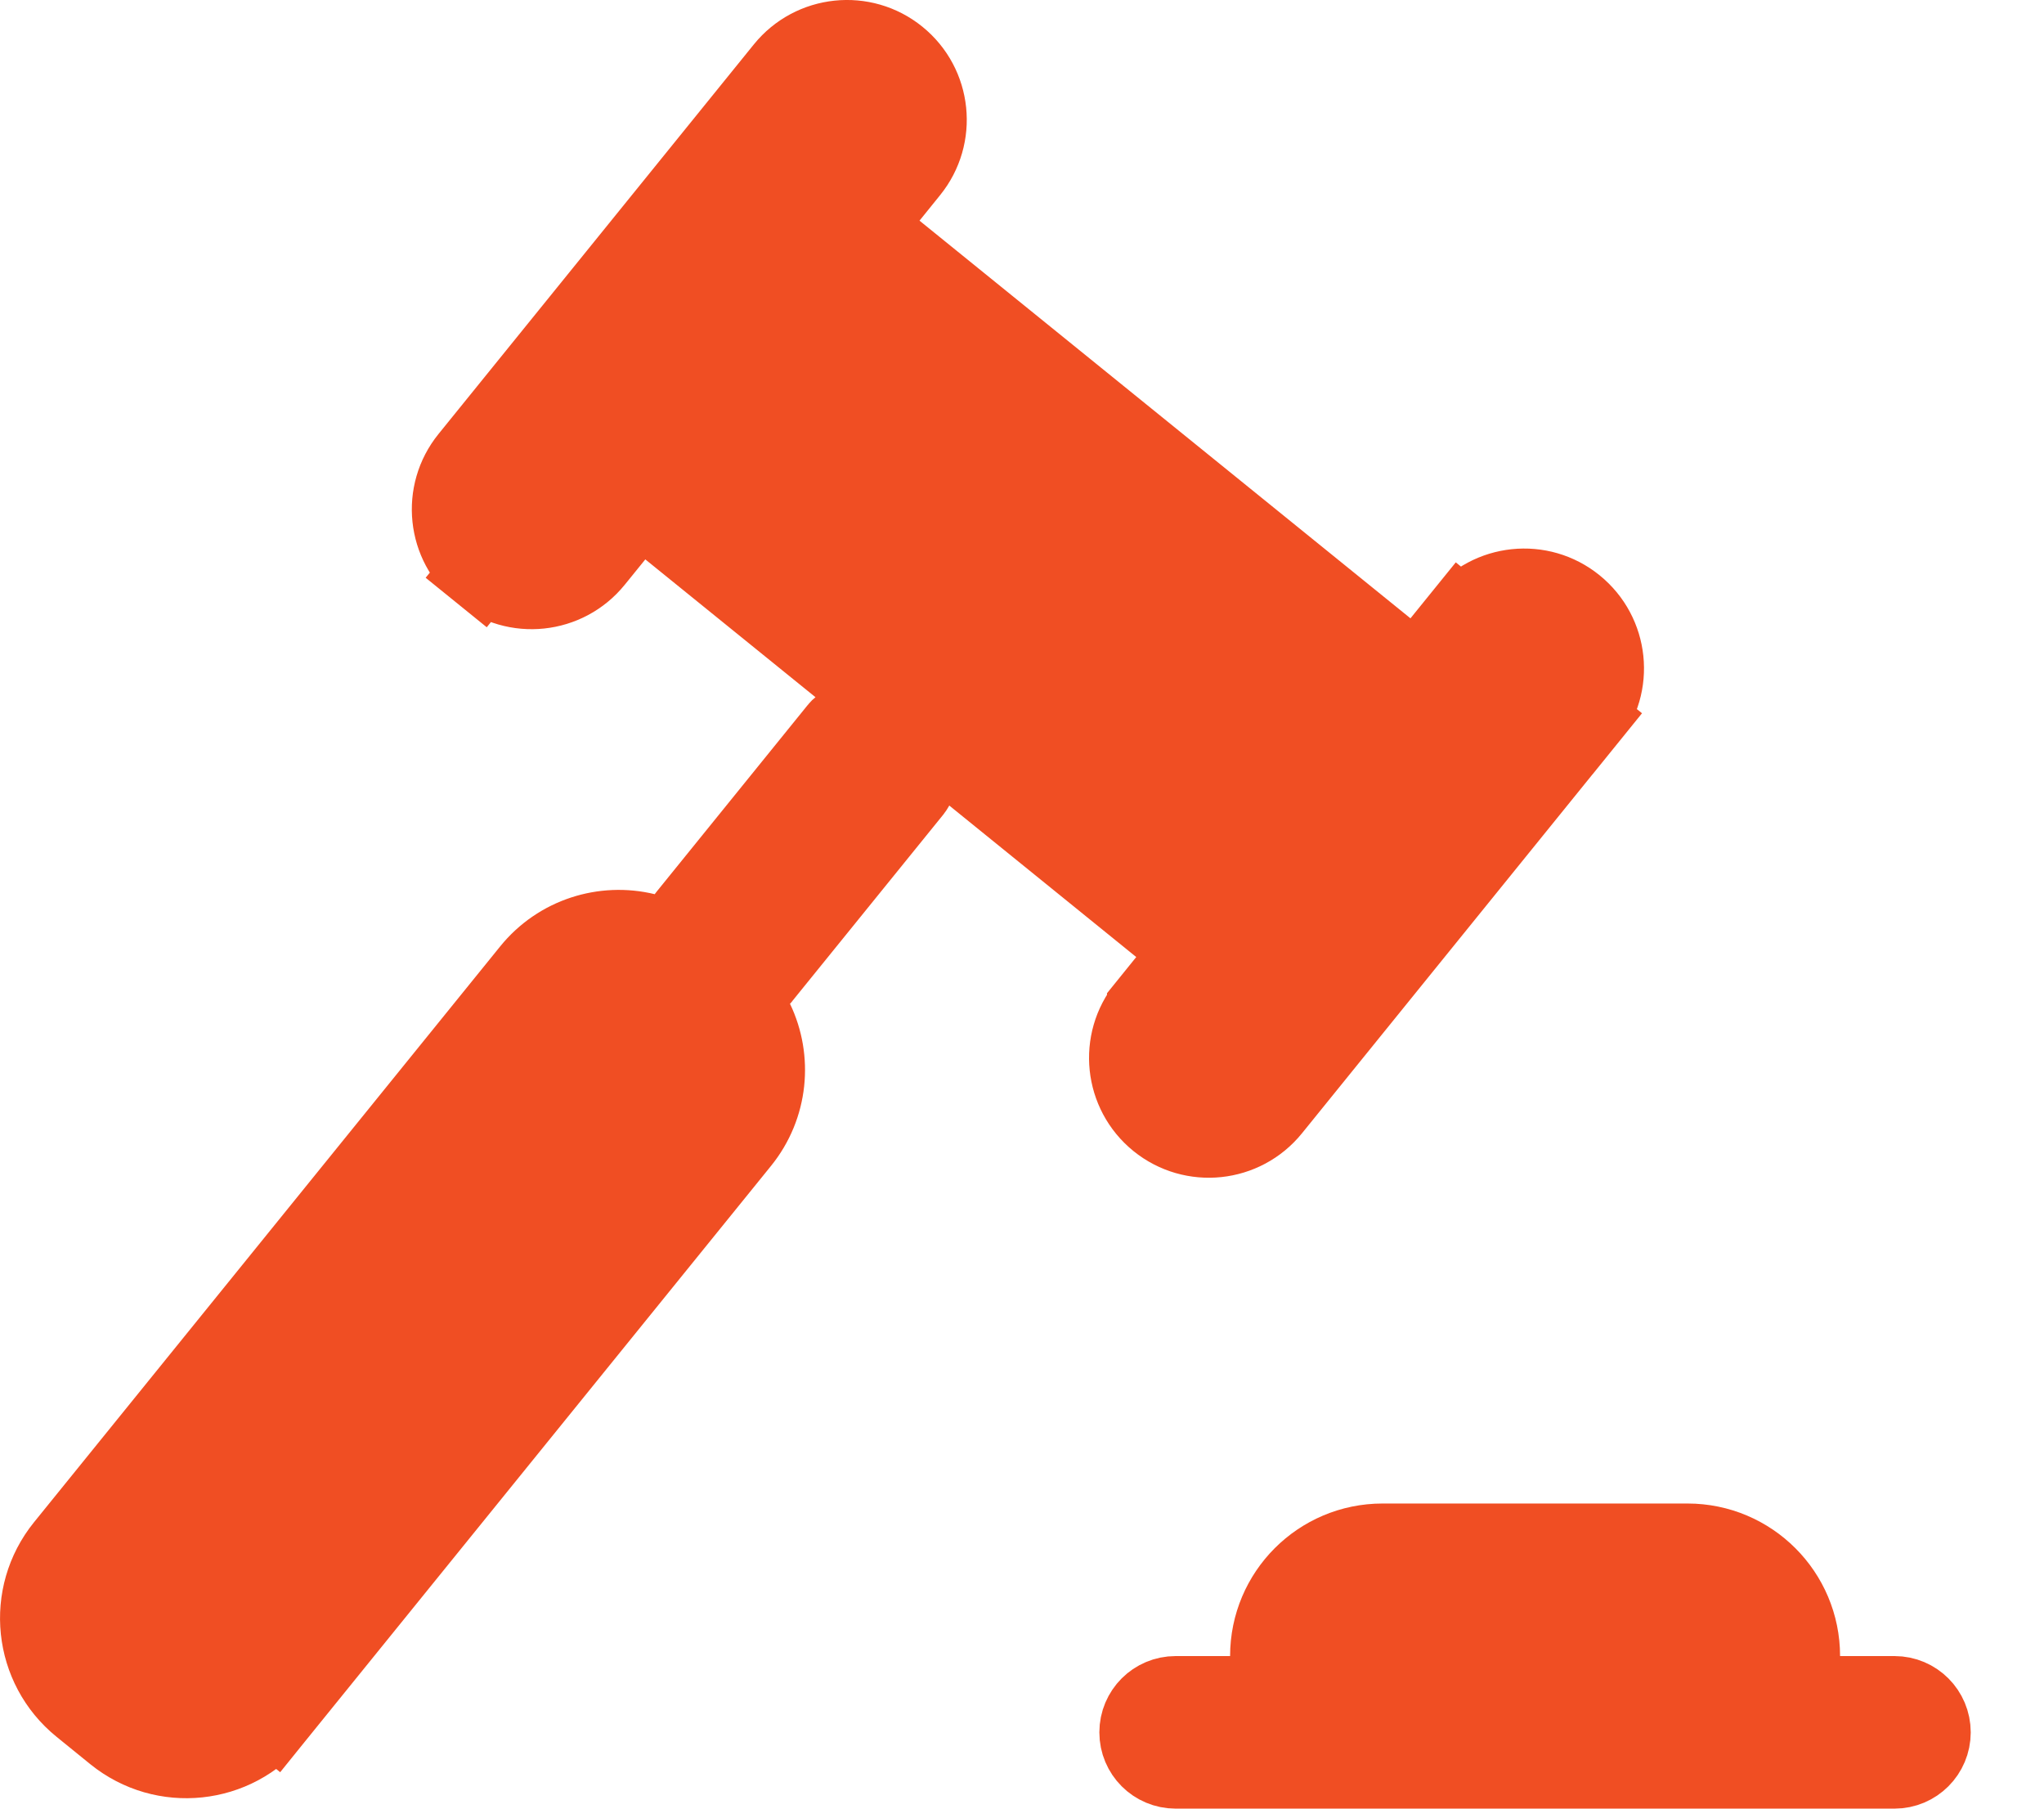 <svg width="26" height="23" viewBox="0 0 26 23" fill="none" xmlns="http://www.w3.org/2000/svg">
<path d="M15.647 21.56H16.147V21.06C16.147 20.265 16.791 19.62 17.586 19.62H21.466C22.261 19.62 22.906 20.265 22.906 21.06V21.56H23.406H24.099C24.358 21.56 24.568 21.77 24.568 22.03C24.568 22.29 24.358 22.5 24.099 22.5H14.954C14.694 22.5 14.484 22.29 14.484 22.03C14.484 21.77 14.694 21.56 14.954 21.56H15.647ZM9.682 12.425L9.45 12.674L9.598 12.981C9.832 13.468 9.78 14.066 9.419 14.512L3.489 21.834L3.878 22.148L3.489 21.834C2.989 22.452 2.082 22.547 1.464 22.047C1.464 22.047 1.464 22.047 1.464 22.047L1.034 21.698L1.034 21.698C0.416 21.197 0.321 20.291 0.821 19.673L0.821 19.673L6.75 12.351C6.75 12.351 6.75 12.351 6.75 12.351C7.111 11.905 7.685 11.73 8.21 11.857L8.541 11.938L8.737 11.659C8.738 11.657 8.741 11.654 8.745 11.649L8.745 11.649L10.663 9.28C10.672 9.268 10.682 9.259 10.691 9.252L11.163 8.862L10.687 8.477L8.523 6.725L8.134 6.41L7.82 6.799L7.558 7.122L7.558 7.122C7.202 7.561 6.557 7.629 6.118 7.273L5.803 7.662L6.118 7.273C5.678 6.917 5.611 6.272 5.967 5.833L5.967 5.833L9.977 0.88C10.333 0.44 10.979 0.372 11.418 0.728C11.858 1.084 11.925 1.729 11.569 2.168L11.308 2.491L10.993 2.88L11.382 3.195L17.627 8.252L18.016 8.567L18.33 8.178L18.592 7.855L18.203 7.54L18.592 7.855C18.948 7.416 19.593 7.348 20.032 7.704C20.472 8.06 20.54 8.705 20.183 9.144L20.572 9.459L20.183 9.144L16.173 14.097C15.817 14.537 15.172 14.605 14.732 14.249C14.293 13.893 14.225 13.248 14.581 12.809L14.581 12.808L14.842 12.485L15.157 12.097L14.768 11.782L12.389 9.855L11.913 9.47L11.631 10.013C11.624 10.025 11.617 10.036 11.609 10.046L9.691 12.414L9.691 12.414C9.688 12.417 9.686 12.419 9.685 12.421C9.683 12.423 9.682 12.424 9.682 12.425Z" fill="#F04E23" stroke="#F04E23"/>
</svg>
